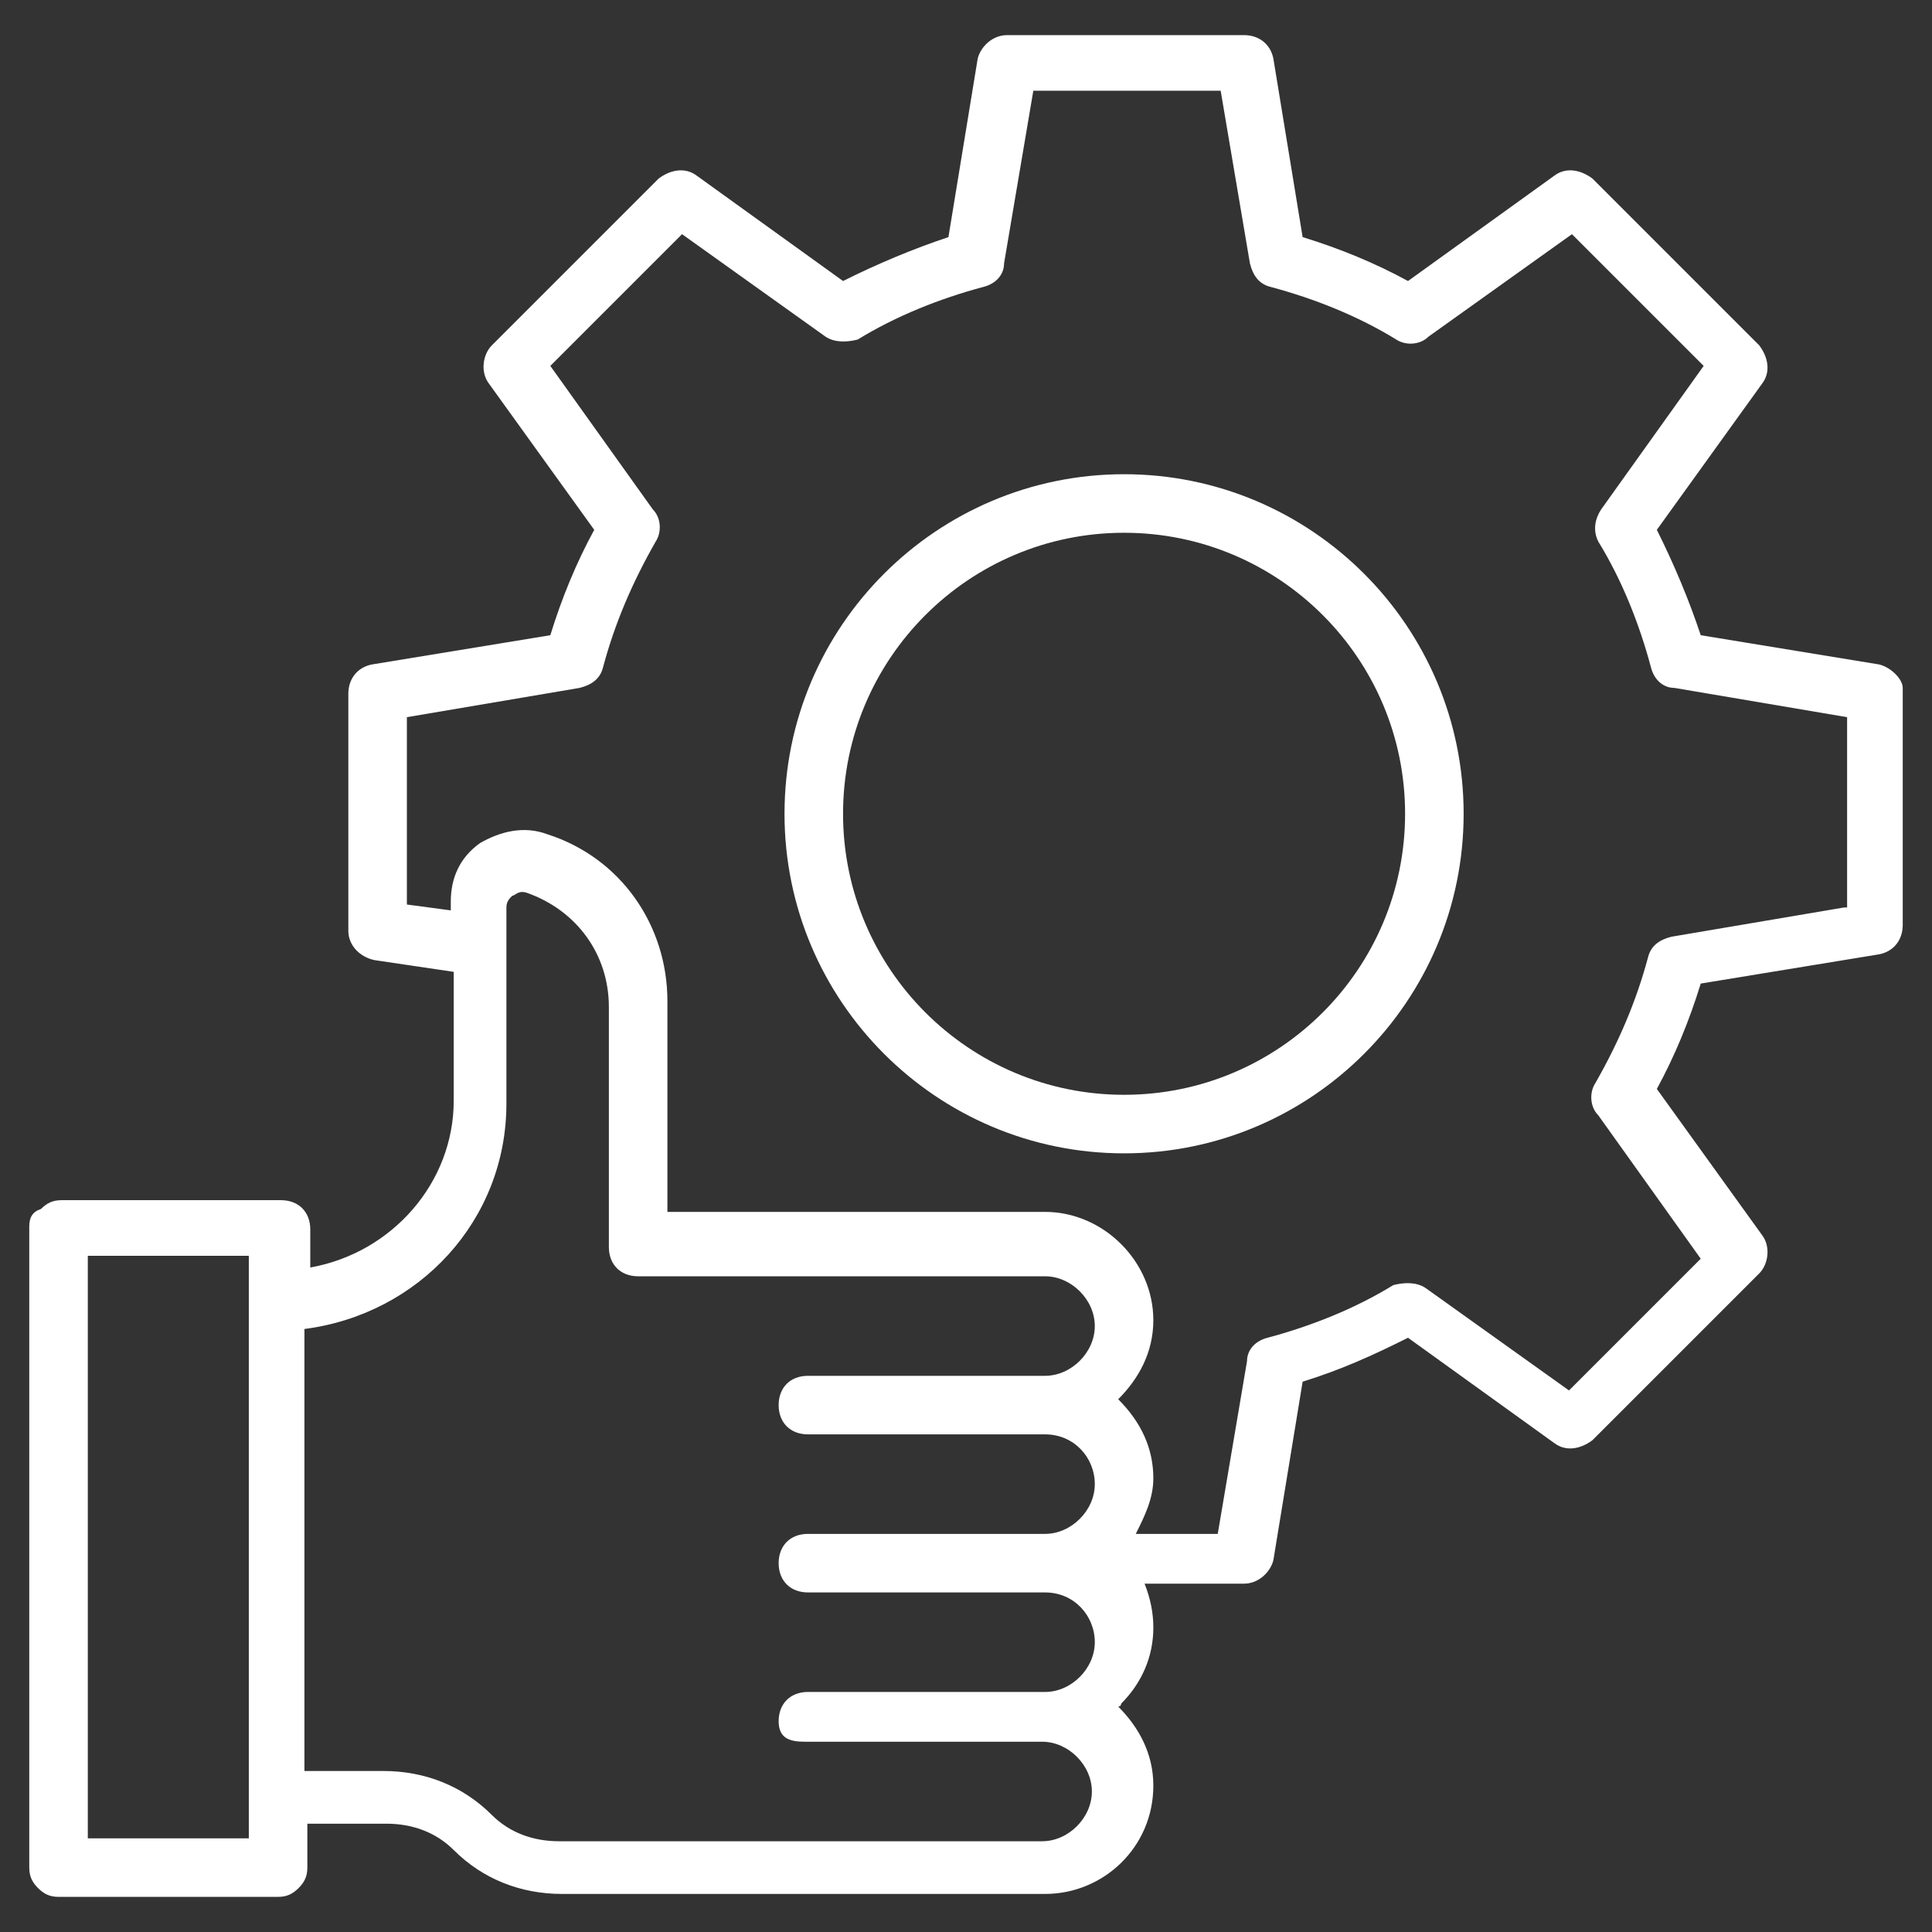 <svg id="Layer_1" enable-background="new 0 0 66 66" fill="#FFFFFF" viewBox="0 0 66 66" xmlns="http://www.w3.org/2000/svg"><rect x="0" y="0" width="66" height="66" fill="#333333" stroke="none"/><g><path d="m64.2 22.7-6.1-1c-.4-1.2-.9-2.4-1.5-3.6l3.6-5c.3-.4.2-.9-.1-1.3l-5.7-5.7c-.4-.3-.9-.4-1.3-.1l-5 3.6c-1.1-.6-2.3-1.1-3.6-1.5l-1-6.1c-.1-.5-.5-.8-1-.8h-8.1c-.5 0-.9.4-1 .8l-1 6.1c-1.2.4-2.4.9-3.6 1.5l-5-3.6c-.4-.3-.9-.2-1.3.1l-5.7 5.7c-.3.3-.4.9-.1 1.3l3.6 5c-.6 1.1-1.1 2.3-1.5 3.6l-6.1 1c-.5.1-.8.5-.8 1v8.1c0 .5.4.9.9 1l2.7.4v4.4c0 2.8-2.1 5.2-4.9 5.7v-1.3c0-.6-.4-1-1-1h-7.5c-.3 0-.5.1-.7.3-.3.1-.4.3-.4.6v21.9c0 .3.1.5.3.7s.4.3.7.3h7.5c.3 0 .5-.1.7-.3s.3-.4.3-.7v-1.5h2.7c.9 0 1.7.3 2.3.9 1 1 2.3 1.5 3.7 1.5h16.5c2 0 3.7-1.6 3.7-3.7 0-1.1-.5-2-1.2-2.7 0 0 .1 0 .1-.1.7-.7 1.1-1.6 1.1-2.6 0-.5-.1-1-.3-1.5h3.4c.5 0 .9-.4 1-.8l1-6.1c1.3-.4 2.4-.9 3.6-1.5l5 3.6c.4.3.9.2 1.3-.1l5.7-5.7c.3-.3.4-.9.1-1.3l-3.6-5c.6-1.1 1.1-2.3 1.5-3.6l6.1-1c.5-.1.8-.5.8-1v-8.1c0-.3-.4-.7-.8-.8zm-61.2 40.1v-19.9h5.5v19.9zm24.5-3.3h8.1c.9 0 1.7.8 1.7 1.7s-.8 1.7-1.7 1.7c-.3 0-16.4 0-16.5 0-.9 0-1.7-.3-2.3-.9-1-1-2.3-1.5-3.7-1.5h-2.7v-15.1c3.9-.5 6.9-3.7 6.9-7.7v-6.7c0-.2.1-.3.2-.4.1 0 .2-.2.5-.1 1.7.6 2.8 2.1 2.8 3.9v8.2c0 .6.4 1 1 1h13.9c.9 0 1.7.8 1.7 1.7s-.8 1.7-1.7 1.7h-8.1c-.6 0-1 .4-1 1s.4 1 1 1h8.1c1 0 1.7.8 1.7 1.7s-.8 1.7-1.7 1.7h-8.1c-.6 0-1 .4-1 1s.4 1 1 1h8.1c1 0 1.7.8 1.7 1.7s-.8 1.7-1.7 1.7h-8.1c-.6 0-1 .4-1 1s.4.7.9.7zm35.5-28.5-5.9 1c-.4.1-.7.3-.8.7-.4 1.5-1 2.9-1.8 4.3-.2.3-.2.8.1 1.1l3.5 4.9-4.5 4.5-4.9-3.5c-.3-.2-.7-.2-1.1-.1-1.3.8-2.8 1.4-4.3 1.8-.4.1-.7.4-.7.8l-1 5.9h-2.8c.3-.6.6-1.2.6-1.9 0-1-.4-1.9-1.2-2.7.7-.7 1.2-1.6 1.2-2.7 0-2-1.7-3.7-3.7-3.7h-12.9v-7.2c0-2.6-1.6-4.9-4.1-5.7-.8-.3-1.6-.1-2.3.3-.7.5-1 1.2-1 2v.3l-1.5-.2v-6.4l5.9-1c.4-.1.7-.3.8-.7.4-1.5 1-2.9 1.8-4.3.2-.3.2-.8-.1-1.1l-3.5-4.9 4.5-4.5 4.9 3.5c.3.2.7.2 1.1.1 1.3-.8 2.8-1.4 4.3-1.8.4-.1.7-.4.7-.8l1-5.9h6.4l1 5.9c.1.4.3.7.7.8 1.5.4 3 1 4.3 1.8.3.2.8.2 1.1-.1l4.9-3.5 4.5 4.5-3.5 4.9c-.2.3-.3.7-.1 1.1.8 1.3 1.4 2.8 1.8 4.3.1.4.4.7.8.7l5.9 1v6.5z"/><path d="m38.4 16.2c-6.4 0-11.6 5.2-11.6 11.6s5.2 11.6 11.6 11.6 11.6-5.2 11.6-11.6-5.2-11.6-11.6-11.6zm0 21.2c-5.3 0-9.6-4.3-9.6-9.6s4.3-9.6 9.6-9.6 9.6 4.3 9.6 9.6-4.3 9.6-9.6 9.6z"/></g></svg>